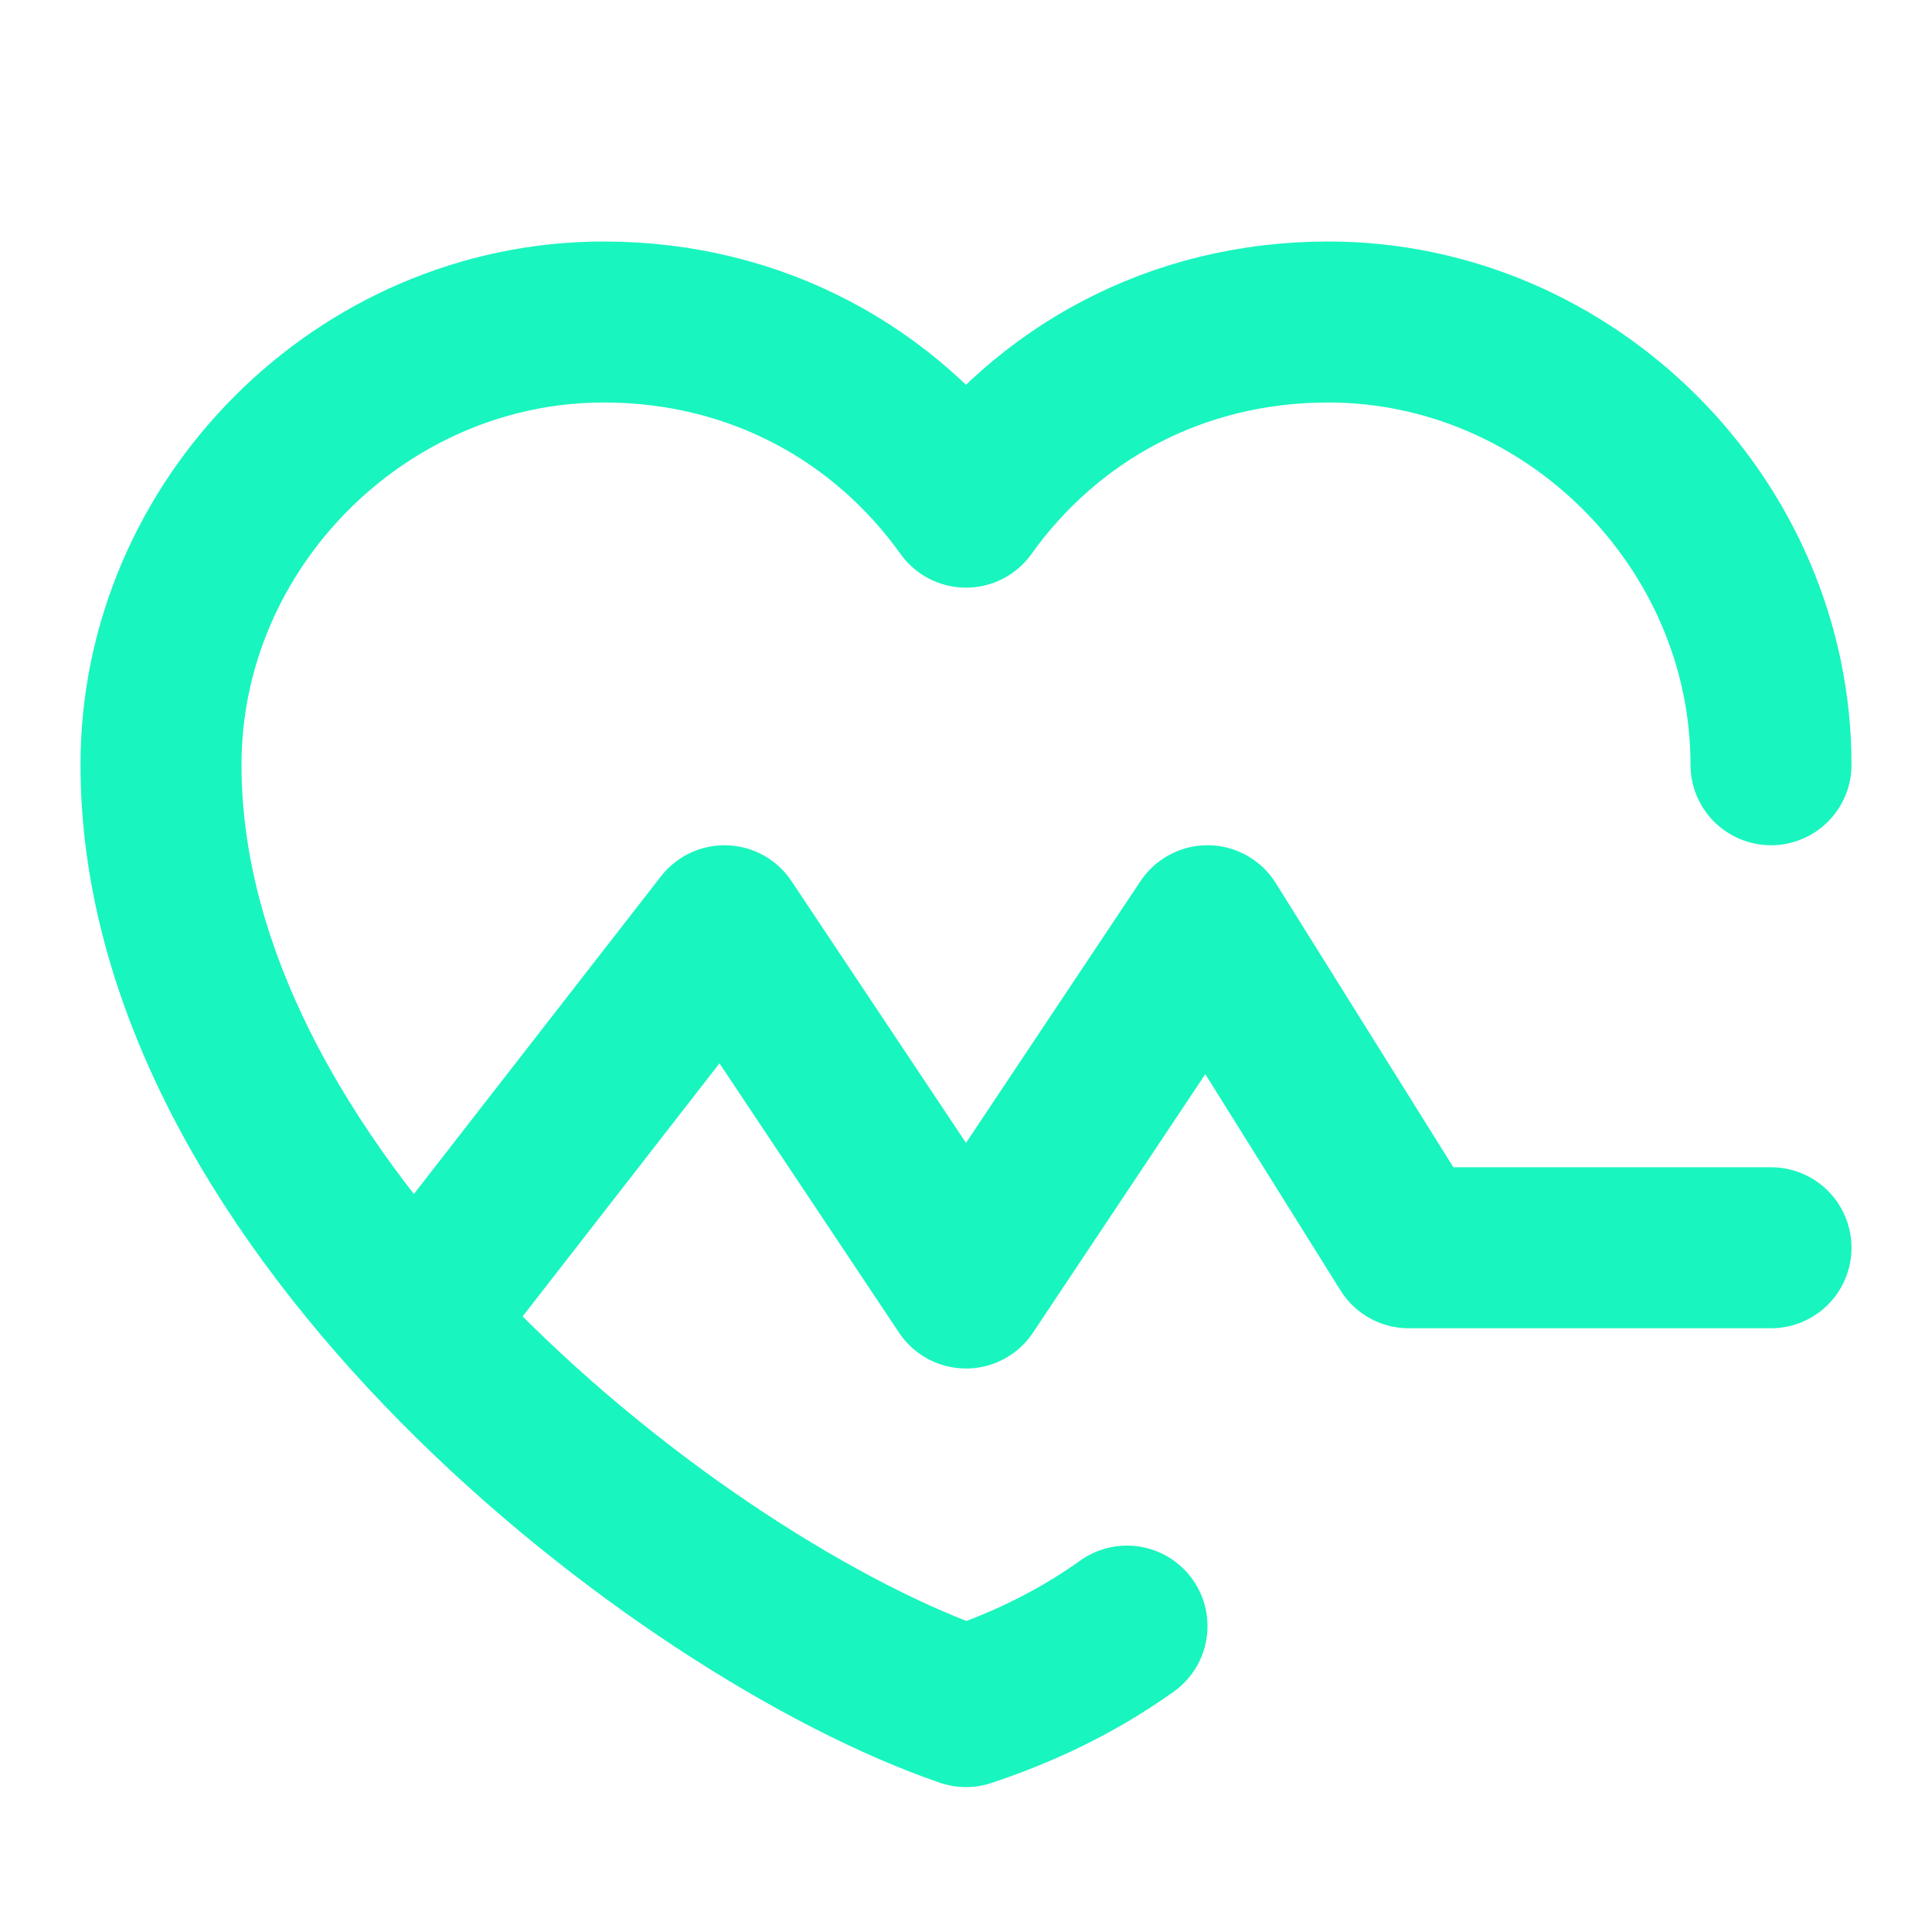 <svg width="24" height="24" viewBox="0 0 24 24" fill="none" xmlns="http://www.w3.org/2000/svg">
<path d="M 5.5 16 L 9 11.5 L 12 16 L 15 11.5 L 17.5 15.5 H 22" stroke="#19F5BF" stroke-width="2" stroke-miterlimit="2" stroke-linecap="round" stroke-linejoin="round"/>
<path d="M 22 9.5 C 22 6.5 19.5 4 16.5 4 C 14.6 4 13 4.9 12 6.3 C 11 4.9 9.4 4 7.5 4 C 4.5 4 2 6.5 2 9.5 C 2 15 8.5 20 12 21.2 C 12.6 21 13.3 20.7 14 20.2" stroke="#19F5BF" stroke-width="2" stroke-linecap="round" stroke-linejoin="round"/>
</svg>

